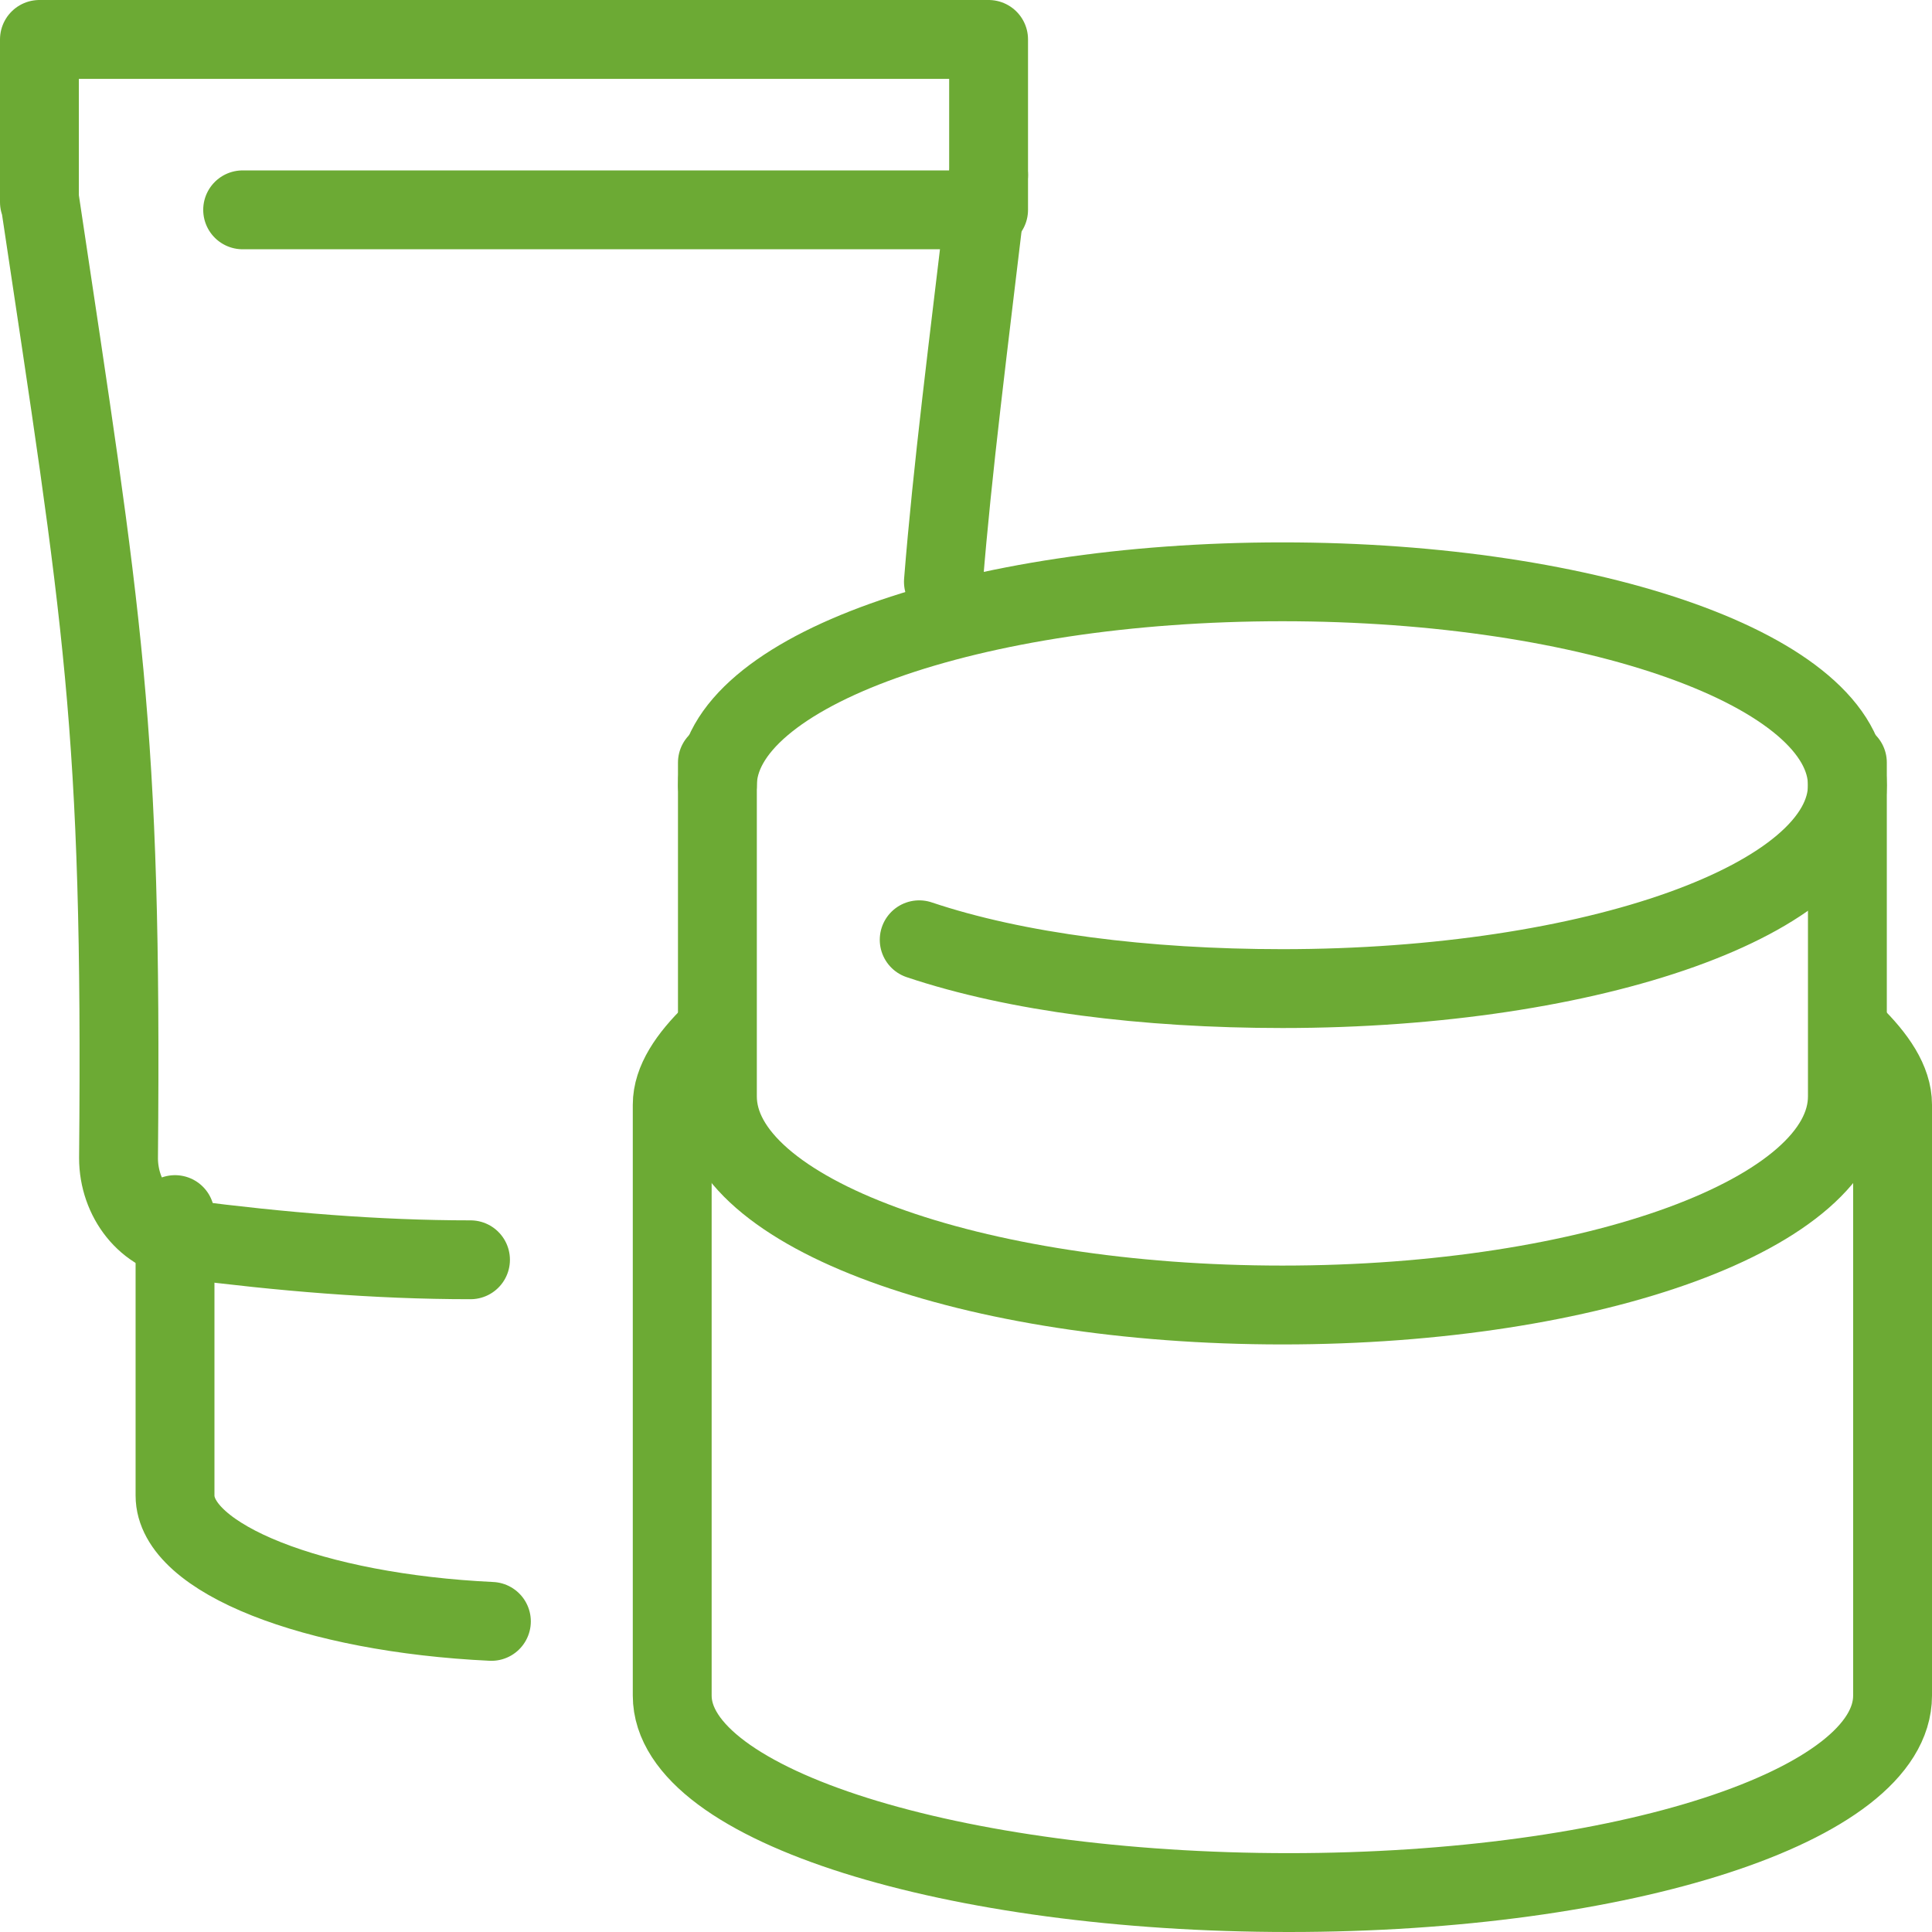 <svg width="49" height="49" viewBox="0 0 49 49" fill="none" xmlns="http://www.w3.org/2000/svg">
<path d="M4.439 30.805V37.931C4.439 39.526 7.95 40.909 12.463 41.122" stroke="#6CAA34" stroke-width="2" stroke-linecap="round" stroke-linejoin="round"/>
<path d="M46.979 26.22C47.592 26.819 48 27.418 48 28.018V43.004C48 45.802 41.161 48 32.689 48C24.218 48 17.049 45.802 17.049 43.004V28.018C17.049 27.418 17.457 26.819 18.07 26.22" stroke="#6CAA34" stroke-width="2" stroke-linecap="round" stroke-linejoin="round"/>
<path d="M11.933 31.951C9.526 31.951 7.119 31.745 4.711 31.435C3.708 31.332 3.006 30.404 3.006 29.372C3.106 18.333 2.605 15.753 1 5.024V5.127V1H25.073V5.322H6.154" stroke="#6CAA34" stroke-width="2" stroke-linecap="round" stroke-linejoin="round"/>
<path d="M25.073 4.439C24.538 8.934 24.156 11.896 23.927 14.756" stroke="#6CAA34" stroke-width="2" stroke-linecap="round" stroke-linejoin="round"/>
<path d="M18.195 19.341V27.807C18.195 30.77 24.643 33.098 32.525 33.098C40.406 33.098 46.854 30.77 46.854 27.807V19.341" stroke="#6CAA34" stroke-width="2" stroke-linecap="round" stroke-linejoin="round"/>
<path d="M18.195 19.915C18.195 17.026 24.643 14.756 32.525 14.756C40.406 14.756 46.854 17.026 46.854 19.915C46.854 22.803 40.406 25.073 32.525 25.073C29.045 25.073 25.769 24.66 23.313 23.835" stroke="#6CAA34" stroke-width="2" stroke-linecap="round" stroke-linejoin="round"/>
</svg>

